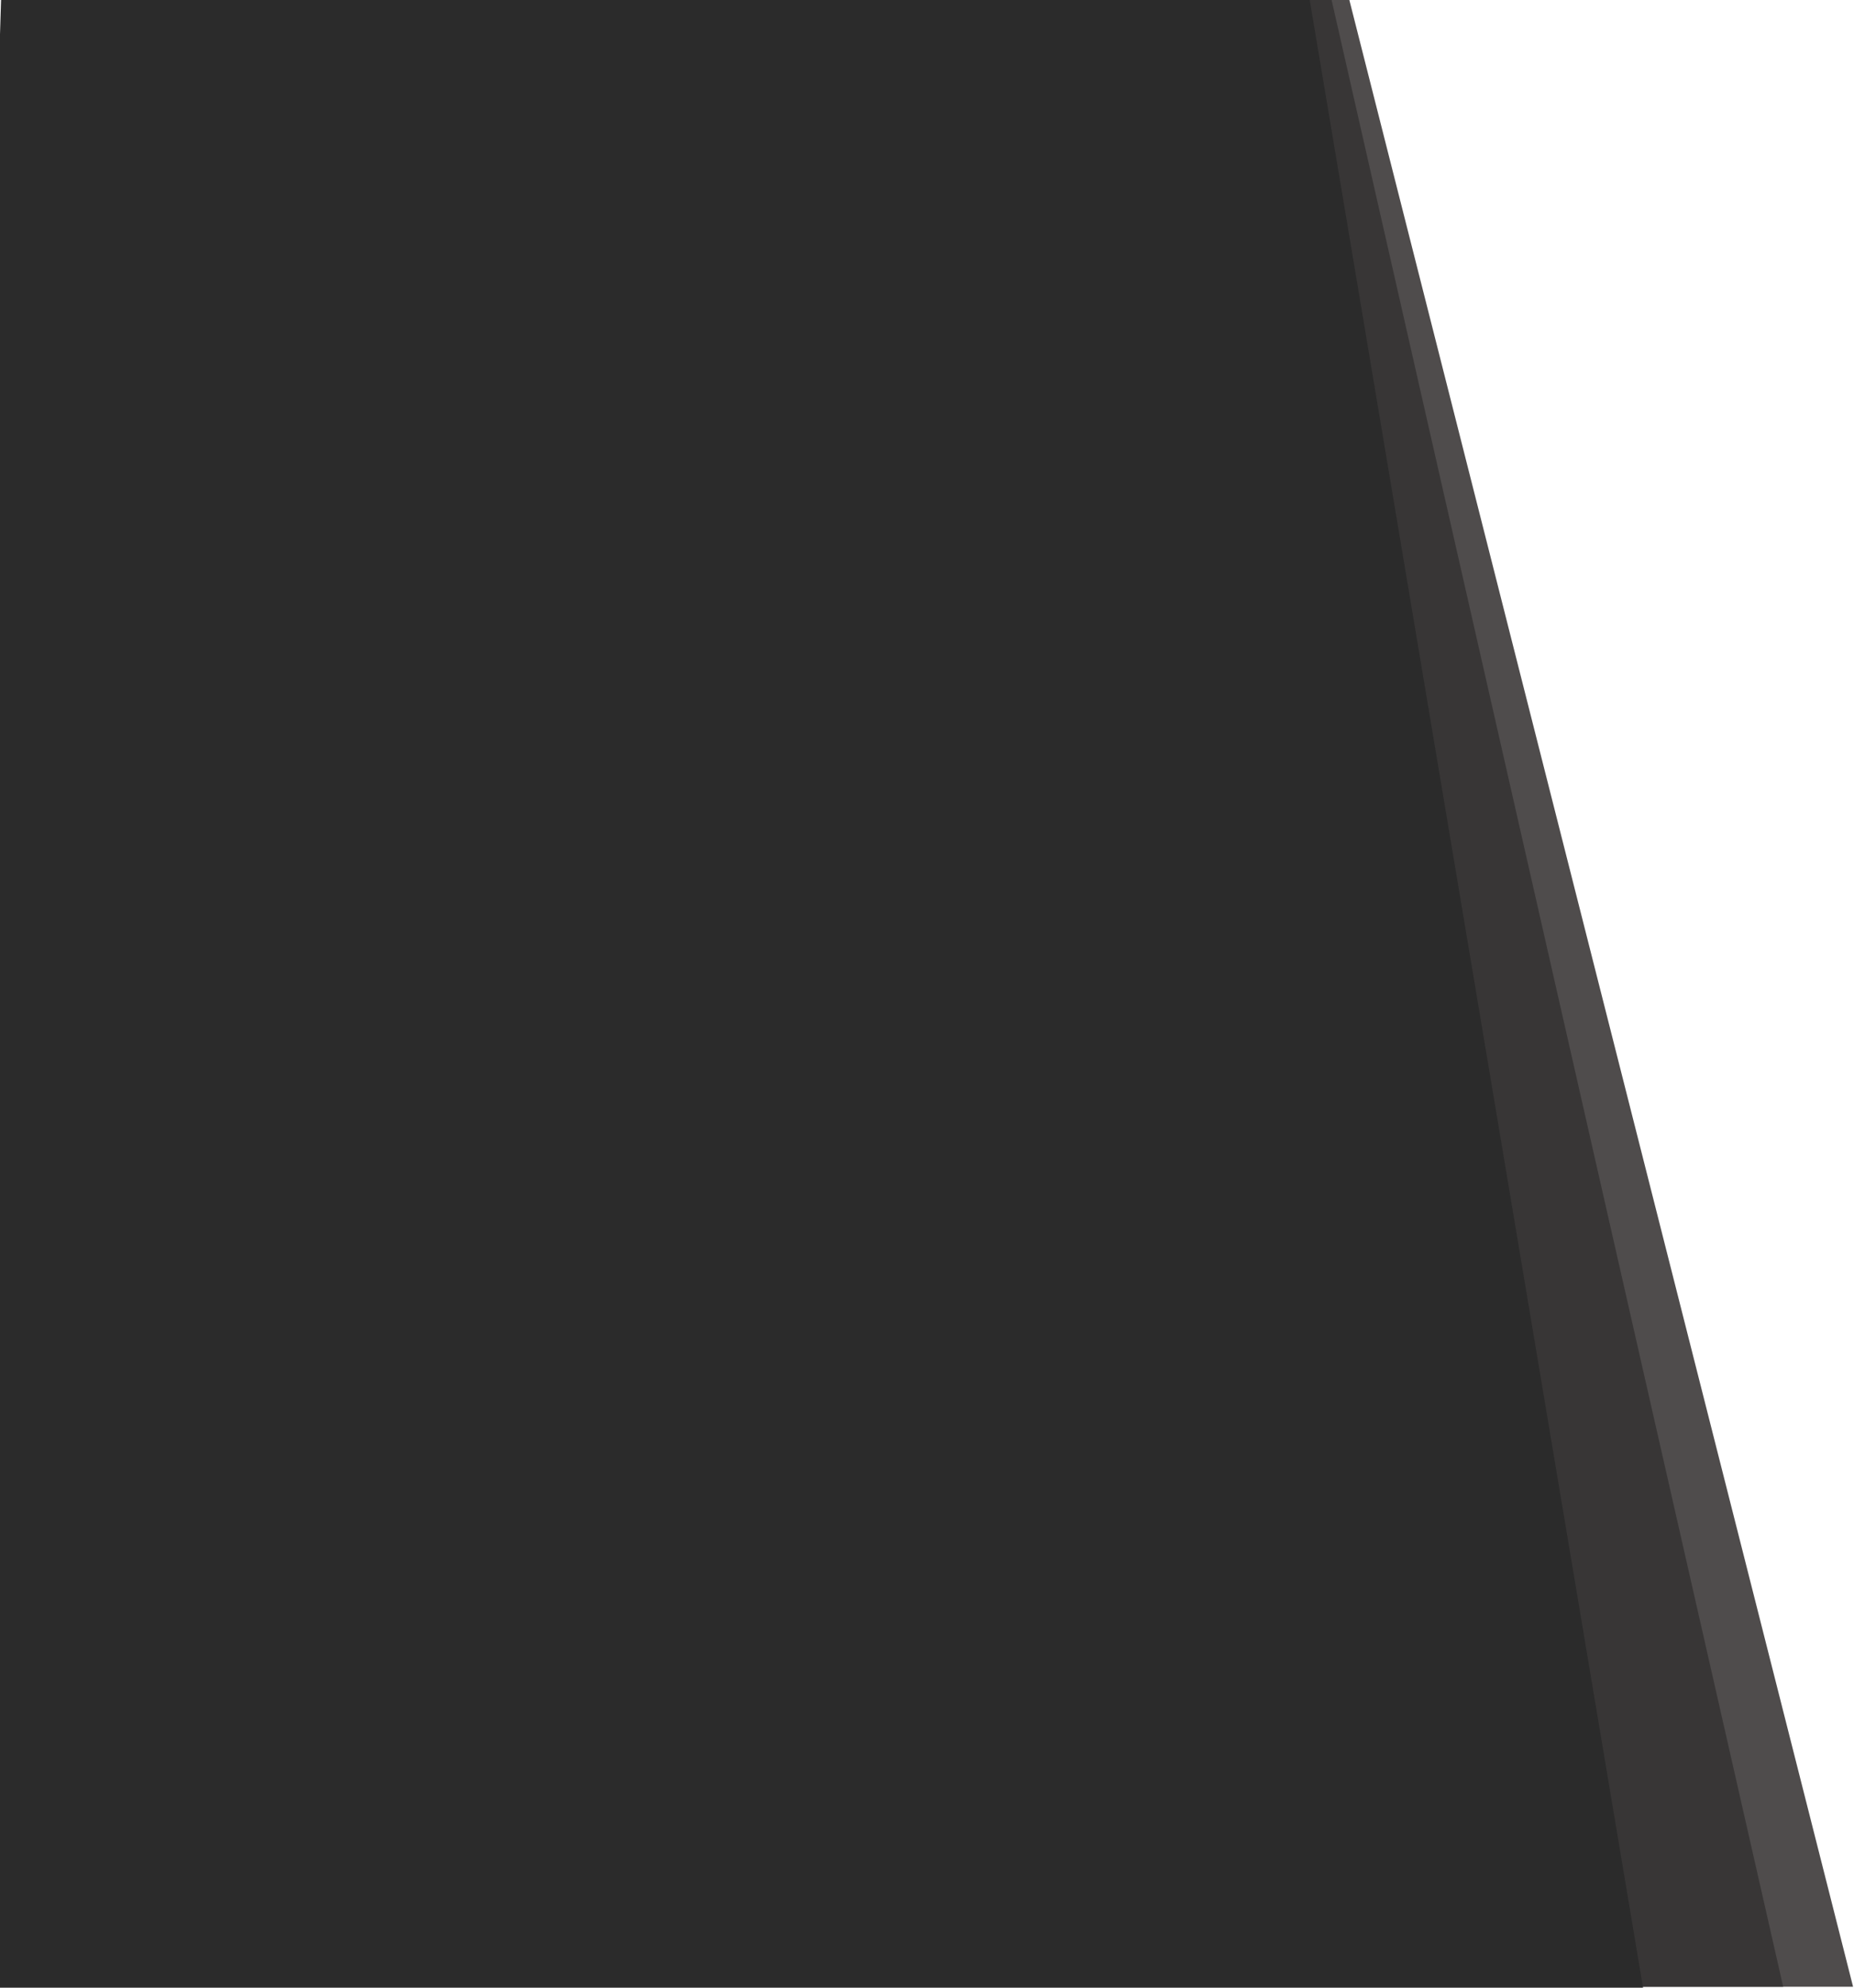 <?xml version="1.0" encoding="UTF-8"?> <svg xmlns="http://www.w3.org/2000/svg" width="1008" height="1080" viewBox="0 0 1008 1080" fill="none"> <path d="M1007.5 1079.5L733.5 -0.5L103.5 -61L65 1079.5H1007.5Z" fill="#4F4C4C"></path> <path d="M969.5 1079.5L722.5 -6.5L65.5 -61L27 1079.5H969.5Z" fill="#383636"></path> <path d="M897 1102L711.5 -3.5L2.5 -61L-34 1102H897Z" fill="#2B2B2B"></path> </svg> 